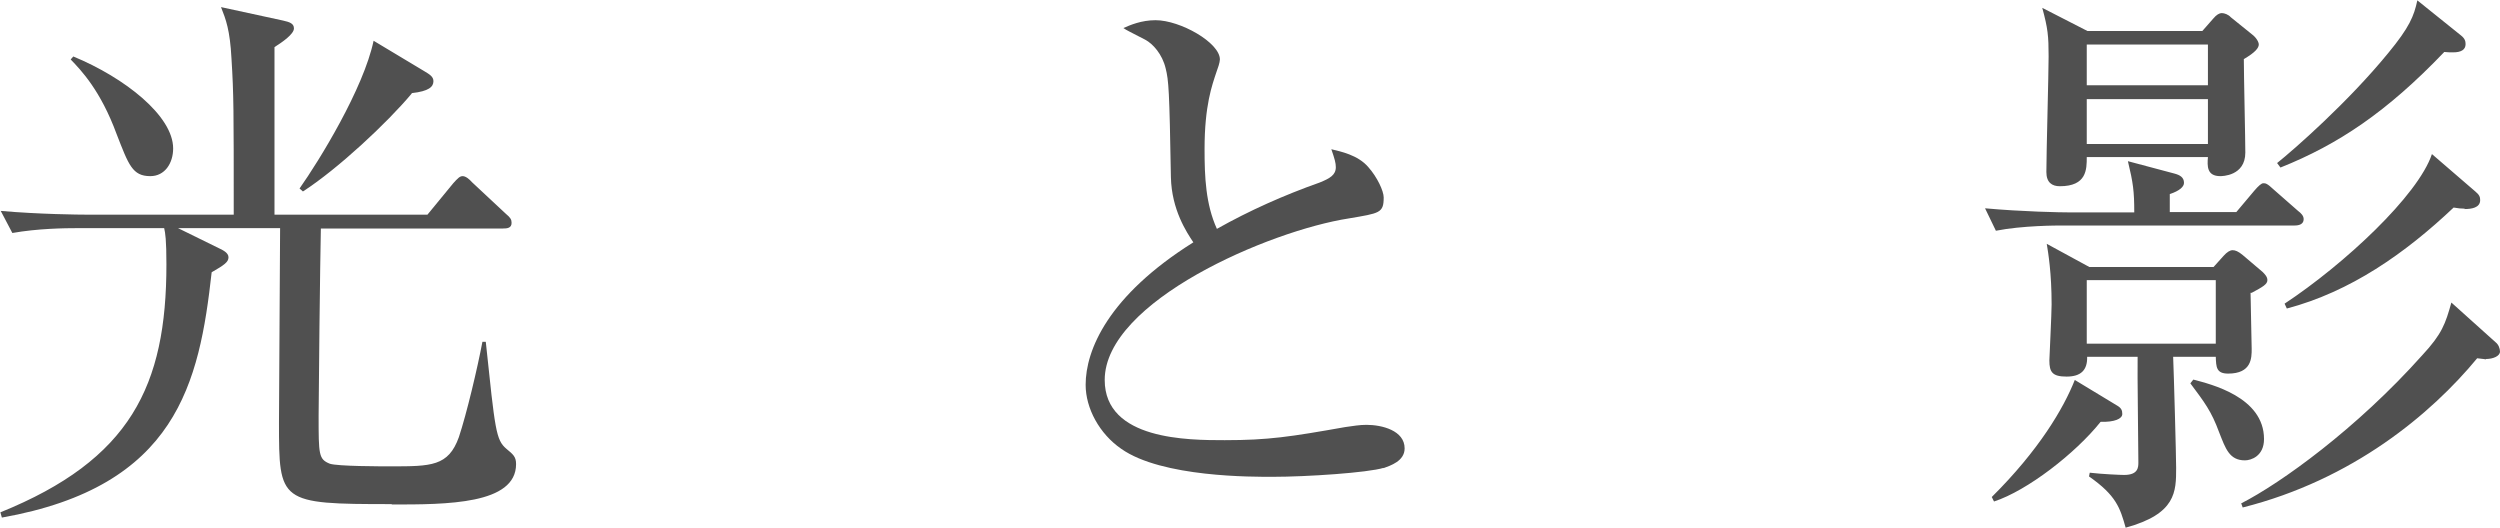 <?xml version="1.0" encoding="UTF-8"?><svg id="_レイヤー_2" xmlns="http://www.w3.org/2000/svg" viewBox="0 0 66.85 14.11"><g id="_デザイン"><g><path d="m10.47,13.48c-3.01,0-3.01-.04-3.01-2.19,0-.82.03-4.44.03-5.19h-2.73l1.12.55c.08.04.23.11.23.23,0,.13-.12.21-.45.4-.33,2.96-.93,5.73-5.61,6.56l-.04-.14c3.48-1.41,4.44-3.38,4.44-6.63,0-.66-.03-.84-.06-.97h-2.29c-.38,0-1.09.01-1.77.13L.02,5.64c1.03.09,2.1.1,2.31.1h3.92c0-2.82,0-3.21-.06-4.17-.04-.77-.15-1.05-.28-1.38l1.66.36c.18.04.29.08.29.21,0,.15-.3.36-.52.5v4.48h4.09l.69-.84c.11-.12.17-.19.25-.19.08,0,.17.07.26.17l.9.84c.12.1.15.15.15.24,0,.14-.12.15-.23.15h-4.87c-.02.86-.06,4.51-.06,5,0,1.05,0,1.17.3,1.29.21.07,1.37.07,1.63.07,1.08,0,1.54,0,1.82-.78.21-.63.5-1.86.63-2.55h.09c.25,2.37.27,2.62.55,2.86.18.15.26.21.26.41,0,1.08-1.86,1.08-3.32,1.08ZM4.02,4.71c-.48,0-.58-.3-.9-1.12-.43-1.17-.95-1.71-1.23-2l.07-.08c1.38.57,2.67,1.59,2.67,2.46,0,.39-.22.74-.61.74Zm6.99-2.21c-.66.79-1.98,2.02-2.91,2.62l-.09-.08c.53-.75,1.71-2.67,1.98-3.95l1.35.81c.15.09.25.15.25.27,0,.15-.12.27-.58.32Z" style="fill:#505050;"/><path d="m37,12.51c-.42.13-2.05.24-2.97.24-.51,0-2.96.02-4.05-.75-.58-.4-.95-1.08-.95-1.71,0-.93.6-2.38,2.88-3.81-.18-.27-.58-.87-.6-1.74-.04-2.34-.06-2.59-.14-2.91-.09-.38-.34-.66-.55-.77-.42-.22-.48-.24-.58-.31.18-.08.48-.21.86-.21.66,0,1.72.6,1.72,1.05,0,.08-.06.25-.09.33-.12.36-.32.9-.32,2.07,0,.74.03,1.47.33,2.13.87-.49,1.79-.9,2.75-1.24.27-.11.43-.2.43-.41,0-.11-.03-.22-.12-.48.24.06.71.15.99.48.24.27.41.64.41.81,0,.42-.11.42-.93.56-2.13.33-6.53,2.22-6.53,4.32,0,1.61,2.24,1.61,3.21,1.61,1.17,0,1.75-.09,3.22-.35.21-.03.39-.06.57-.06.41,0,1.02.15,1.02.63,0,.34-.38.46-.57.53Z" style="fill:#505050;"/><path d="m61.38,6.03h-6.24c-.13,0-1.06,0-1.77.14l-.29-.6c.99.09,2.01.11,2.29.11h1.7c0-.57-.03-.79-.17-1.37l1.24.33c.15.04.26.1.26.25,0,.1-.11.21-.38.3v.48h1.78l.48-.57q.17-.2.24-.2c.06,0,.1,0,.28.17l.65.57c.08.06.15.13.15.22,0,.14-.13.17-.24.17Zm-5.21,5.25c-.67.84-1.96,1.84-2.85,2.13l-.06-.12c1.26-1.25,1.92-2.37,2.22-3.13l1.14.69c.1.06.13.12.13.22,0,.13-.21.22-.58.21Zm3.83-9.7c0,.4.04,2.16.04,2.5,0,.63-.63.63-.67.63-.36,0-.35-.27-.33-.51h-3.24c0,.33,0,.78-.72.78-.21,0-.36-.1-.36-.38,0-.48.06-2.65.06-3.09,0-.55-.02-.75-.17-1.3l1.21.62h3.07l.29-.33c.09-.11.17-.15.23-.15.07,0,.18.04.24.11l.57.46c.12.09.18.21.18.27,0,.09-.09.21-.4.39Zm.18,6.25c0,.24.03,1.28.03,1.5,0,.24,0,.66-.63.66-.32,0-.32-.18-.33-.45h-1.14c.02.47.08,2.66.08,2.97,0,.64,0,1.23-1.35,1.6-.15-.53-.25-.86-.98-1.37l.02-.1c.34.04.83.06.92.06.38,0,.38-.21.38-.34,0-.43-.03-2.42-.02-2.82h-1.35c.01.36-.17.53-.55.53s-.46-.12-.46-.43c0-.05.06-1.26.06-1.5,0-.84-.09-1.38-.13-1.62l1.14.62h3.32l.27-.3c.09-.1.17-.15.24-.15s.15.03.27.13l.53.45c.06.06.13.13.13.22,0,.11-.12.18-.42.34Zm-1.14-6.64h-3.24v1.09h3.24v-1.09Zm0,1.46h-3.24v1.2h3.24v-1.2Zm.21,4.84h-3.45v1.7h3.45v-1.7Zm.78,4.82c-.42,0-.52-.32-.69-.75-.21-.57-.39-.8-.77-1.31l.08-.1c.45.12,1.89.46,1.89,1.59,0,.46-.35.57-.51.57Zm6.45-2.7s-.13-.02-.24-.03c-1.23,1.49-3.33,3.25-6.27,3.99l-.04-.11c1.06-.54,3.09-2,4.84-3.96.53-.57.62-.84.78-1.41l1.18,1.06c.08.06.12.17.12.25,0,.12-.18.2-.38.2Zm-.88-8.21c-.08,0-.14,0-.24-.01-1.53,1.6-2.83,2.47-4.38,3.09l-.09-.12c.45-.36,1.9-1.63,2.97-2.94.57-.69.69-.99.78-1.41l1.17.94c.1.08.12.15.12.23,0,.15-.12.22-.33.22Zm.31,4.18c-.1,0-.18-.01-.3-.03-1.3,1.23-2.76,2.25-4.46,2.7l-.06-.13c1.59-1.05,3.57-2.89,3.94-4l1.16,1c.11.09.13.15.13.23,0,.21-.24.24-.42.24Z" style="fill:#505050;"/></g></g></svg>
